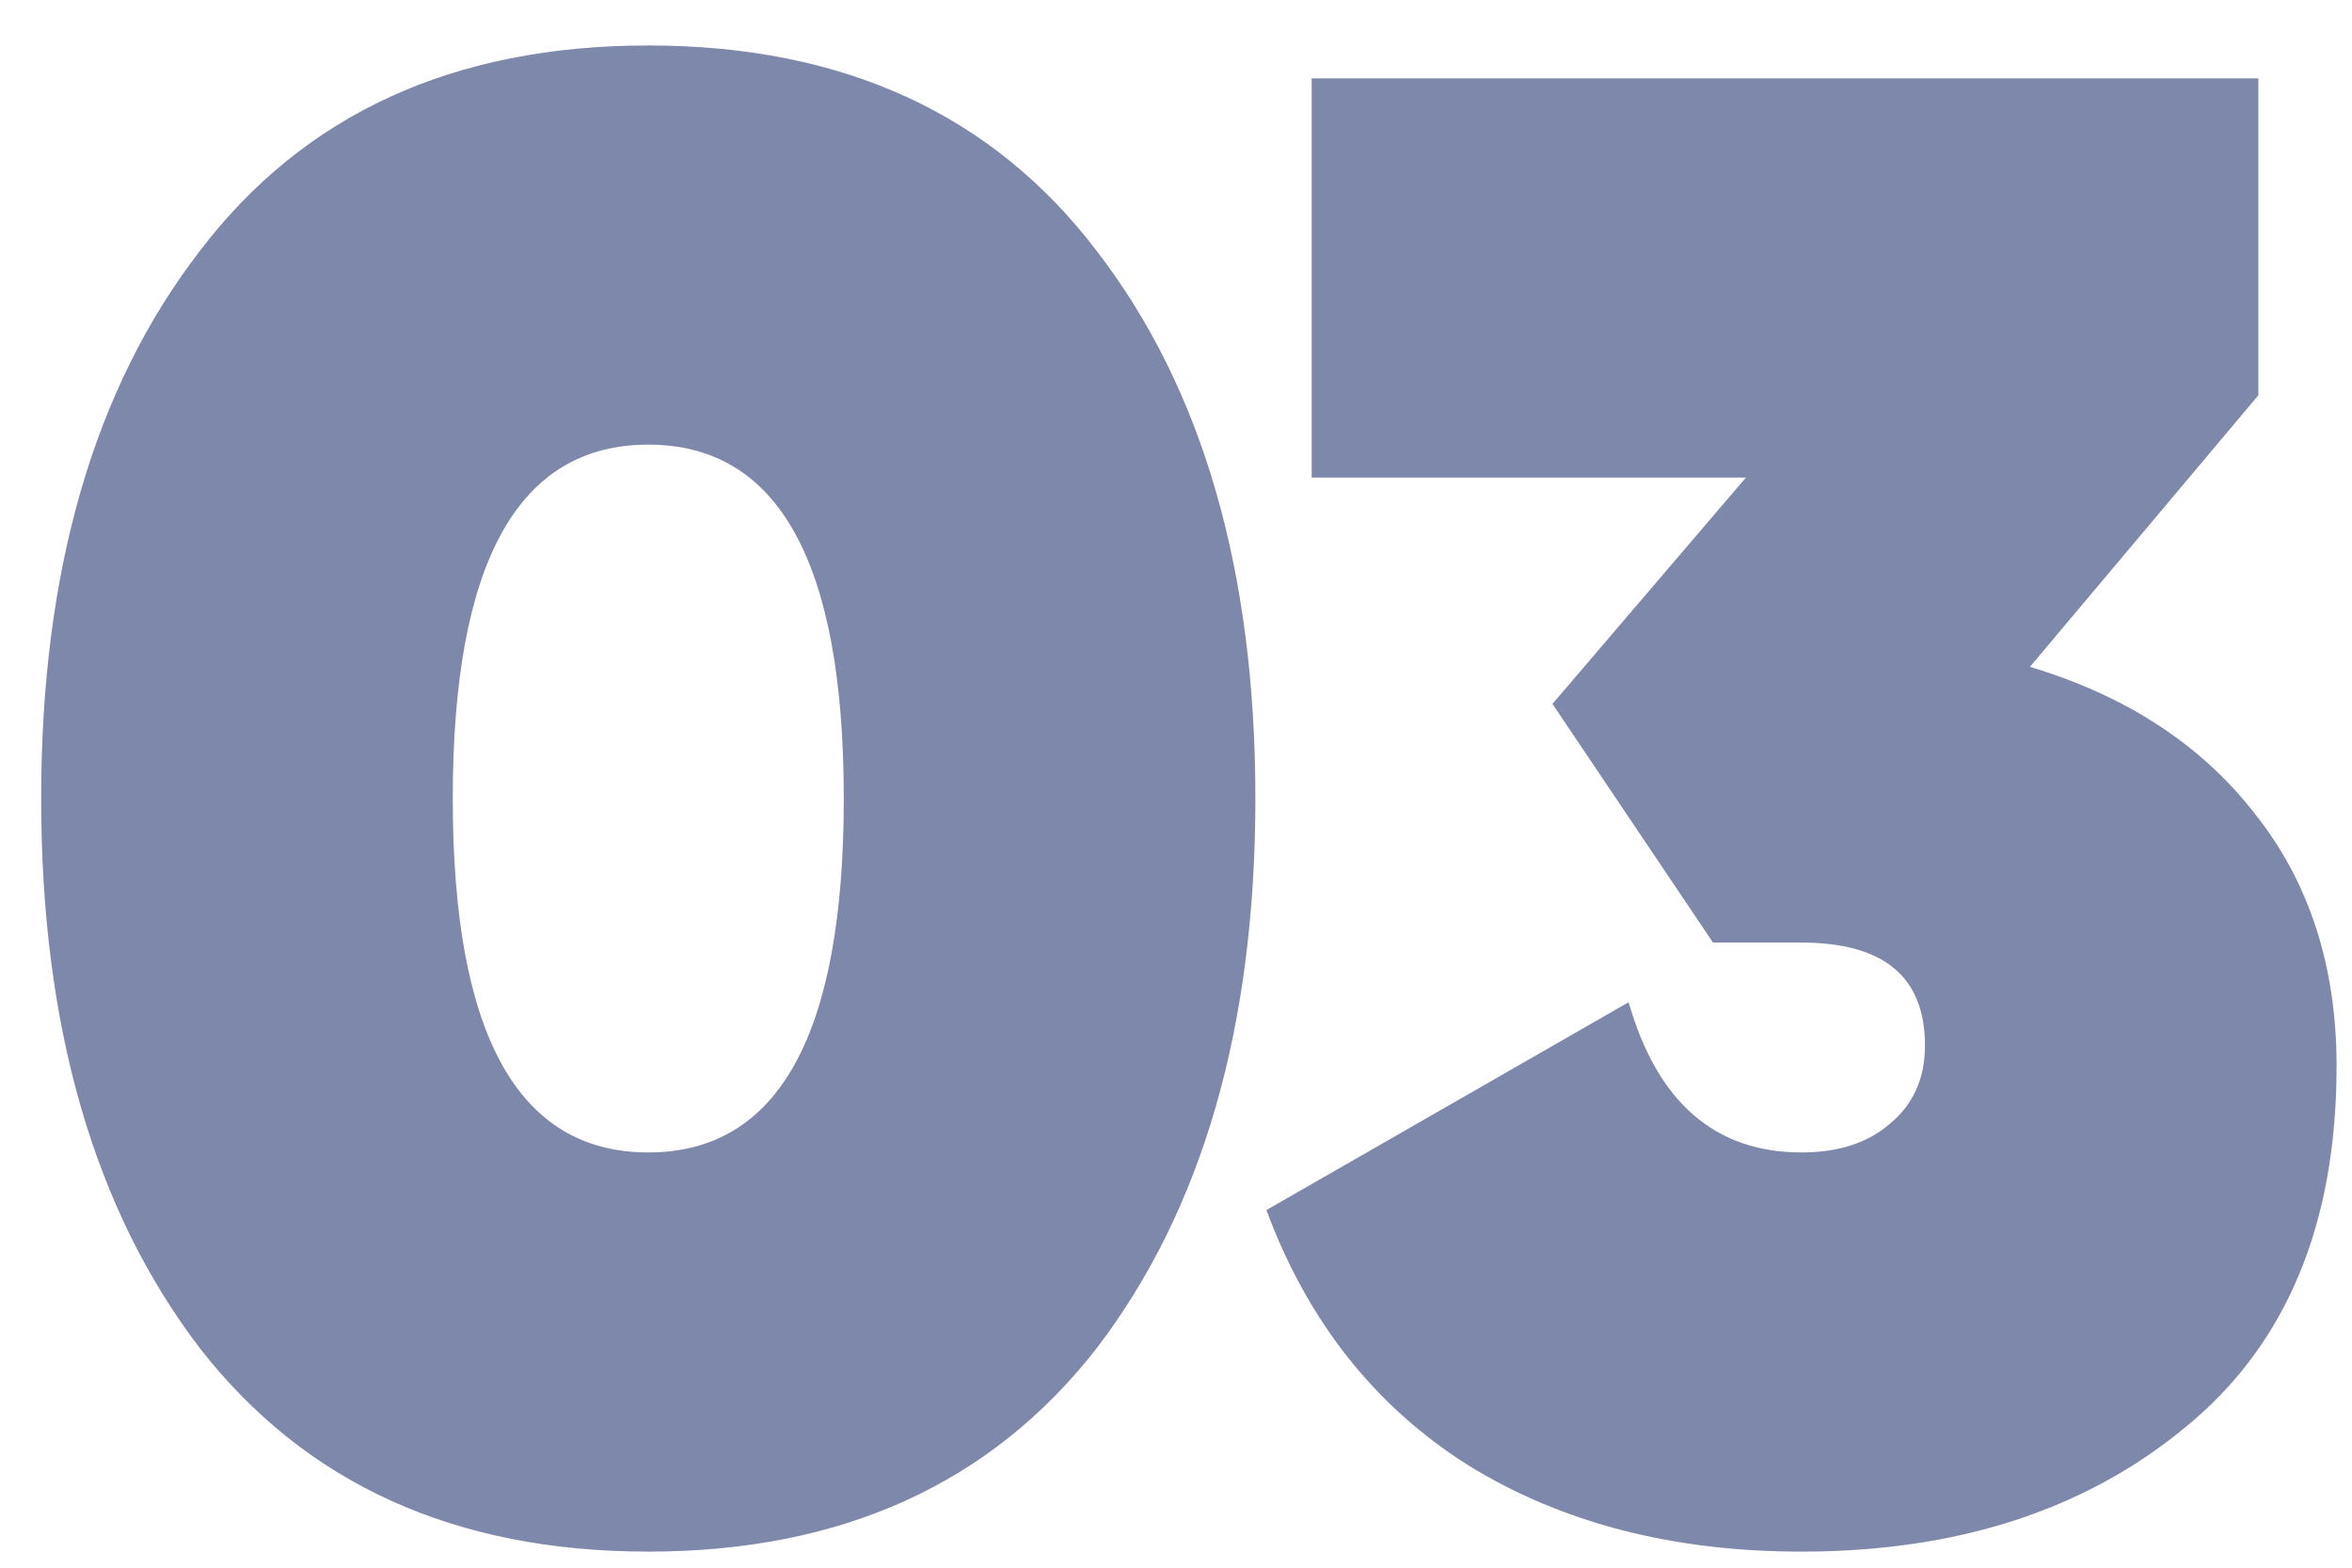 <?xml version="1.0" encoding="UTF-8"?> <svg xmlns="http://www.w3.org/2000/svg" width="48" height="32" viewBox="0 0 48 32" fill="none"> <path d="M22.386 27.514C20.23 30.286 17.178 31.672 13.23 31.672C9.282 31.672 6.23 30.286 4.074 27.514C1.918 24.686 0.84 20.948 0.84 16.3C0.84 11.652 1.918 7.928 4.074 5.128C6.202 2.328 9.254 0.928 13.23 0.928C17.206 0.928 20.258 2.328 22.386 5.128C24.542 7.928 25.62 11.652 25.62 16.3C25.62 20.948 24.542 24.686 22.386 27.514ZM13.23 9.076C10.57 9.076 9.24 11.484 9.24 16.3C9.24 21.116 10.57 23.524 13.23 23.524C15.89 23.524 17.22 21.116 17.22 16.3C17.22 11.484 15.89 9.076 13.23 9.076ZM46.089 8.068L41.427 13.612C43.387 14.2 44.913 15.194 46.005 16.594C47.125 17.994 47.685 19.716 47.685 21.76C47.685 25.008 46.649 27.472 44.577 29.152C42.533 30.832 39.929 31.672 36.765 31.672C34.133 31.672 31.865 31.084 29.961 29.908C28.057 28.704 26.685 26.968 25.845 24.7L33.237 20.458C33.825 22.502 35.001 23.524 36.765 23.524C37.521 23.524 38.123 23.328 38.571 22.936C39.047 22.544 39.285 22.012 39.285 21.34C39.285 19.94 38.445 19.24 36.765 19.24H34.959L31.683 14.368L35.631 9.748H26.769V1.6H46.089V8.068Z" fill="#7E88AB"></path> </svg> 
